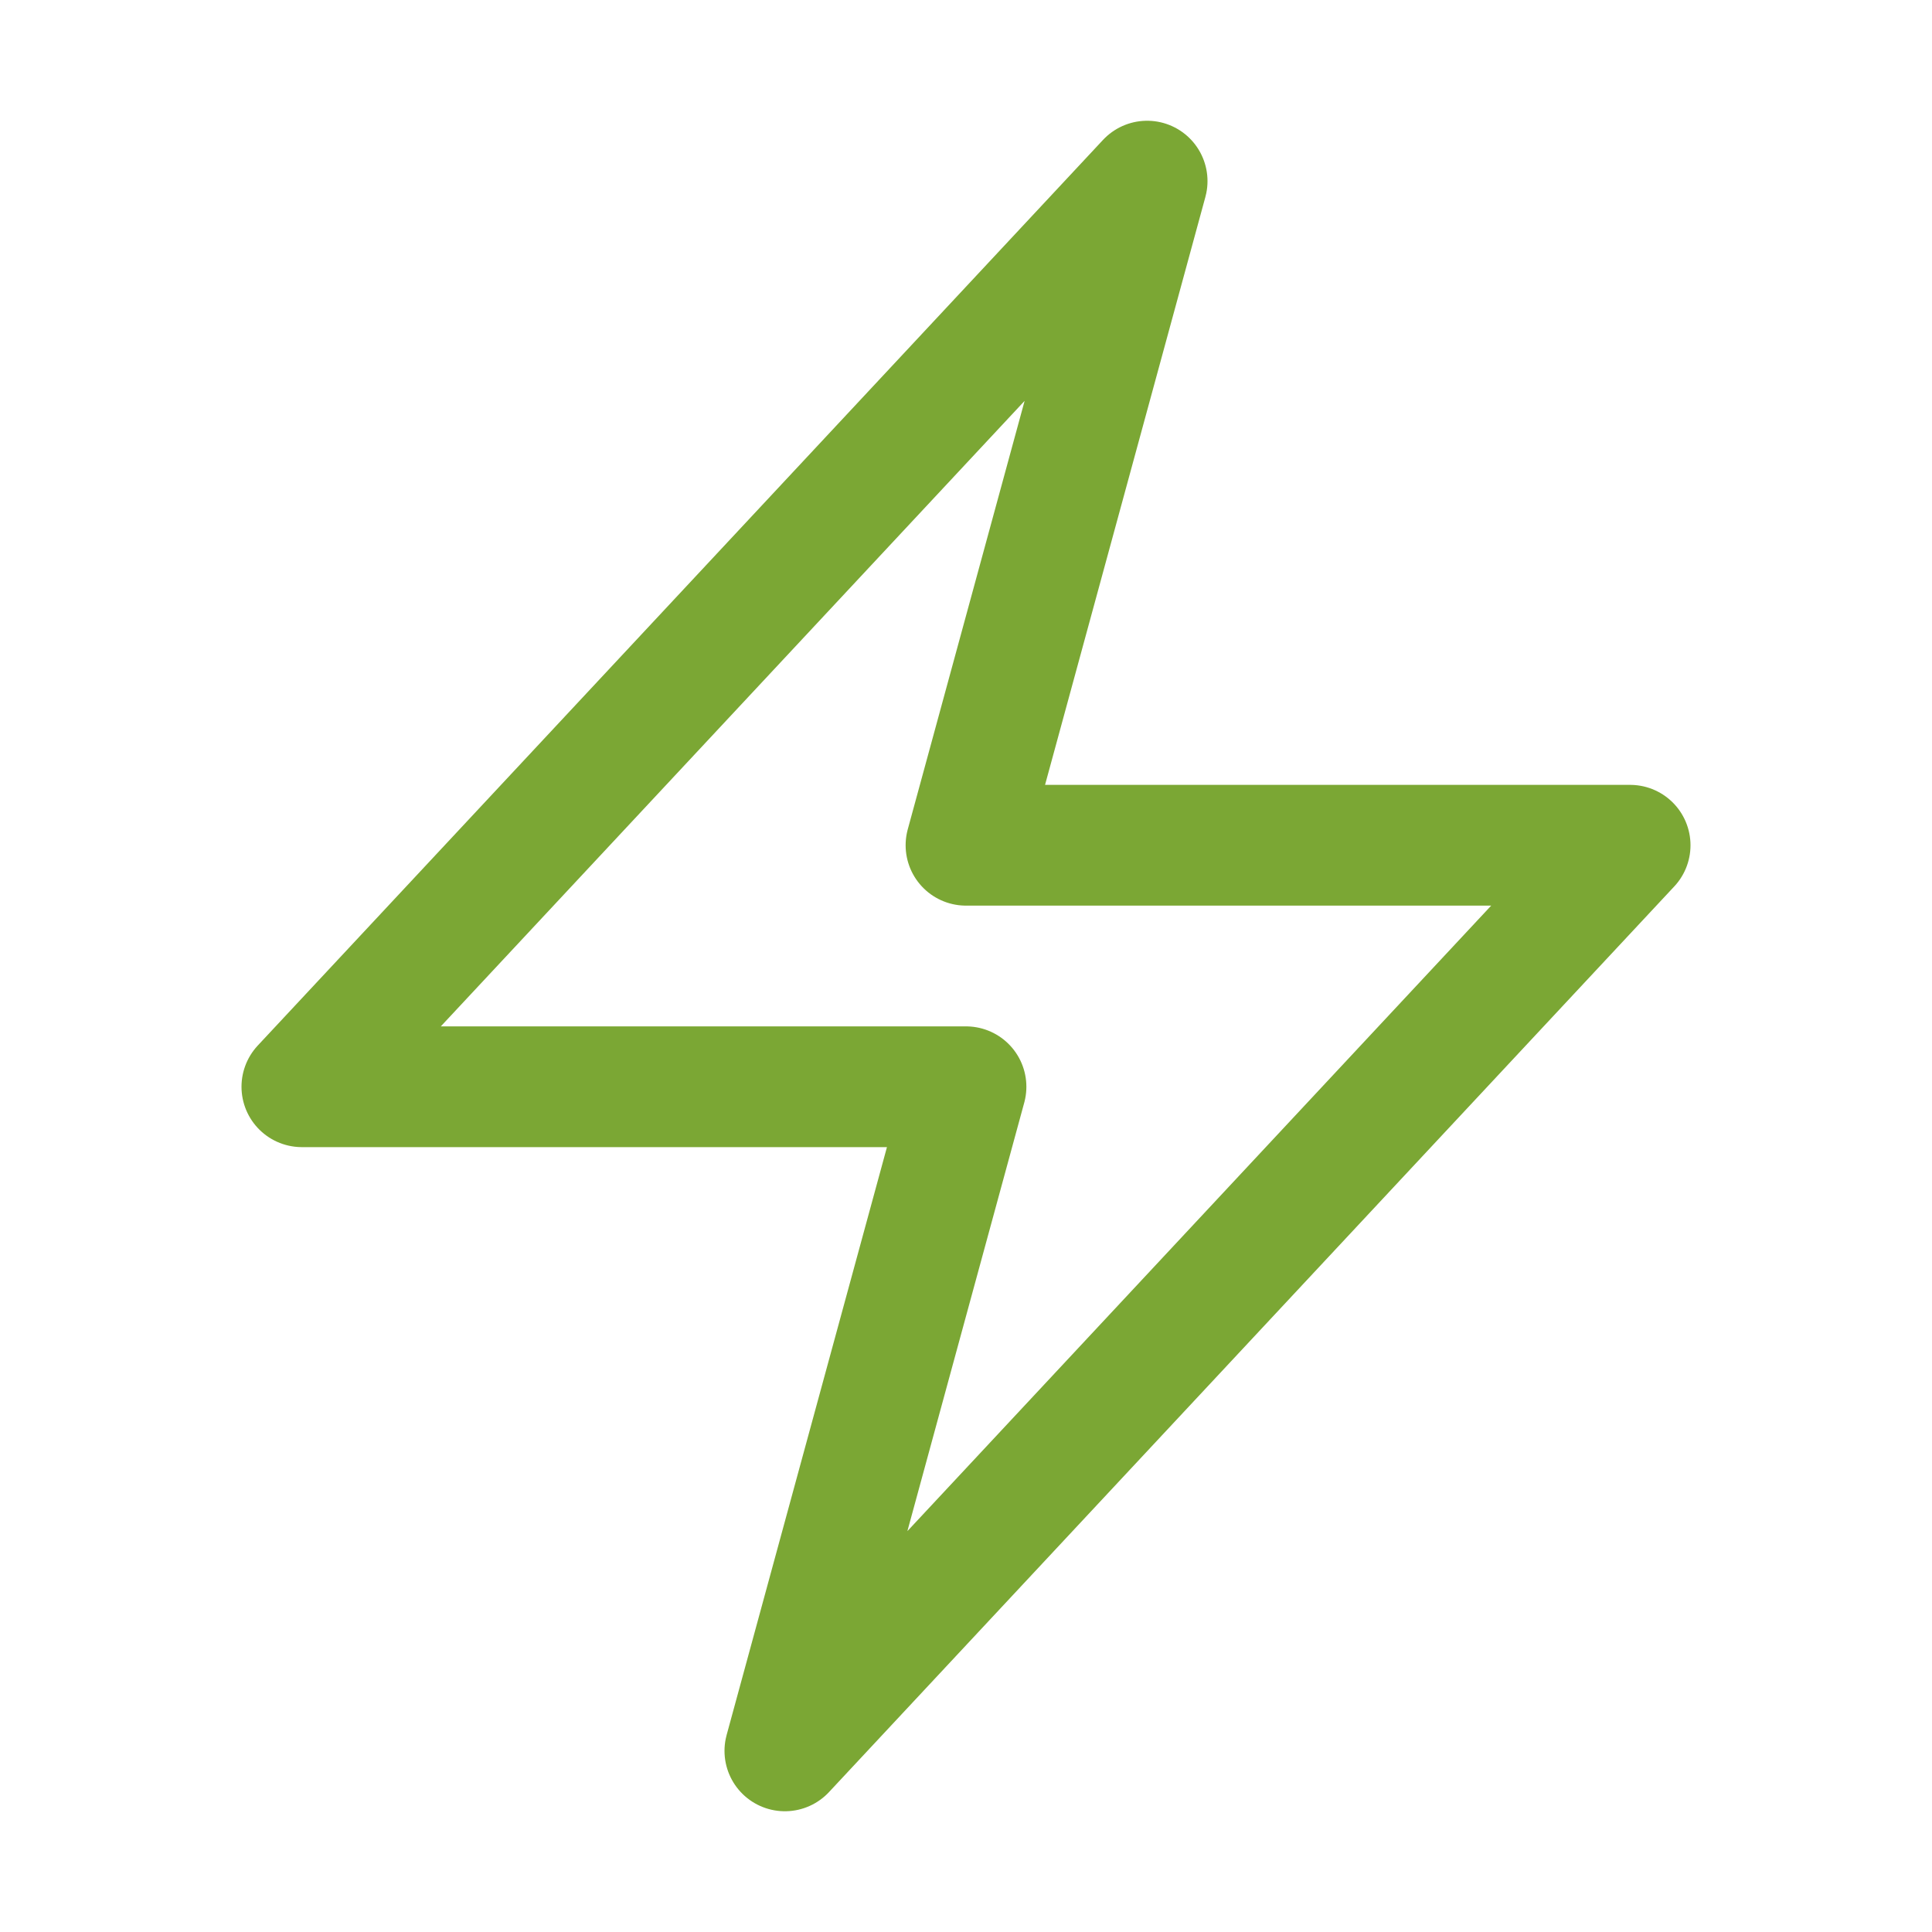 <svg xmlns="http://www.w3.org/2000/svg" viewBox="0 0 40 40" fill="none">
  <path stroke="#7BA734" stroke-linecap="round" stroke-linejoin="round" stroke-width="2.5" d="M6.25 22.5l17.5-18.75L20 17.5h13.75l-17.5 18.75L20 22.5H6.25z"/>
</svg>